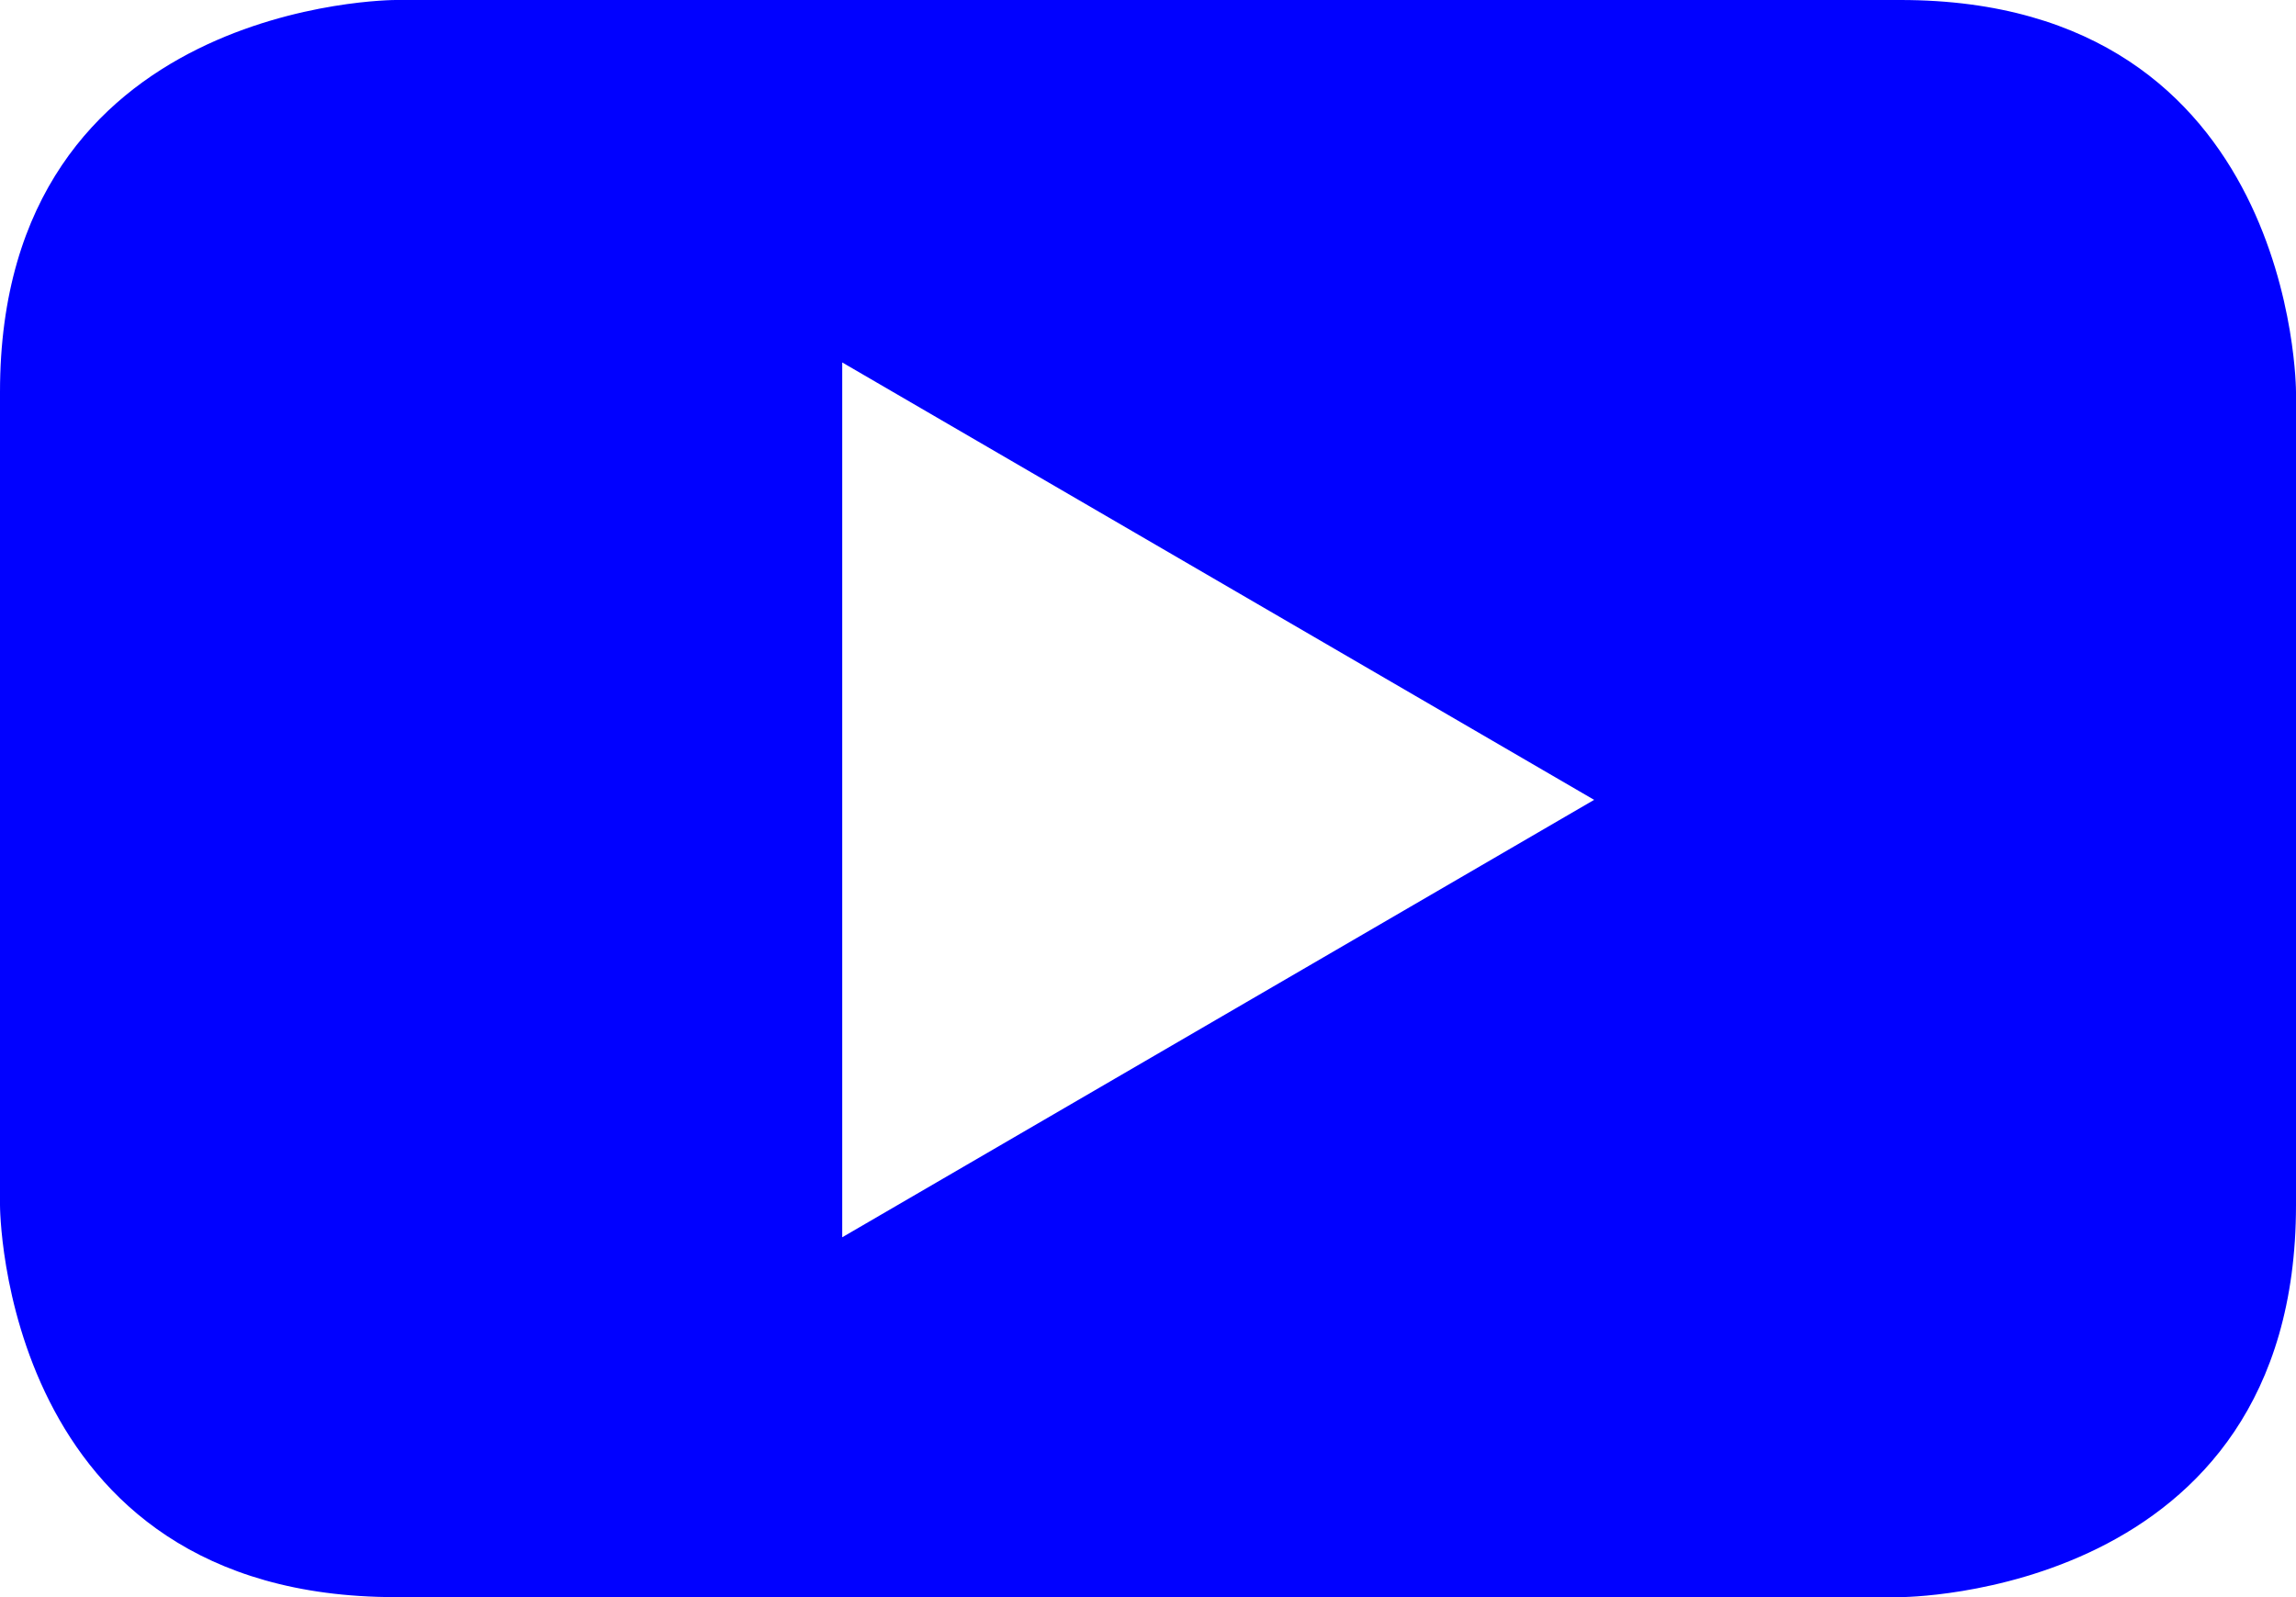 <svg width="23" height="16" viewBox="0 0 23 16" fill="none" xmlns="http://www.w3.org/2000/svg">
<path d="M15.969 8.013L8.437 12.395V3.631L15.969 8.013ZM23 12.074V3.926C23 3.926 23 0 19.038 0H3.962C3.962 0 0 0 0 3.926V12.074C0 12.074 0 16 3.962 16H19.038C19.038 16 23 16 23 12.074Z" fill="#0101FF"/>
</svg>
